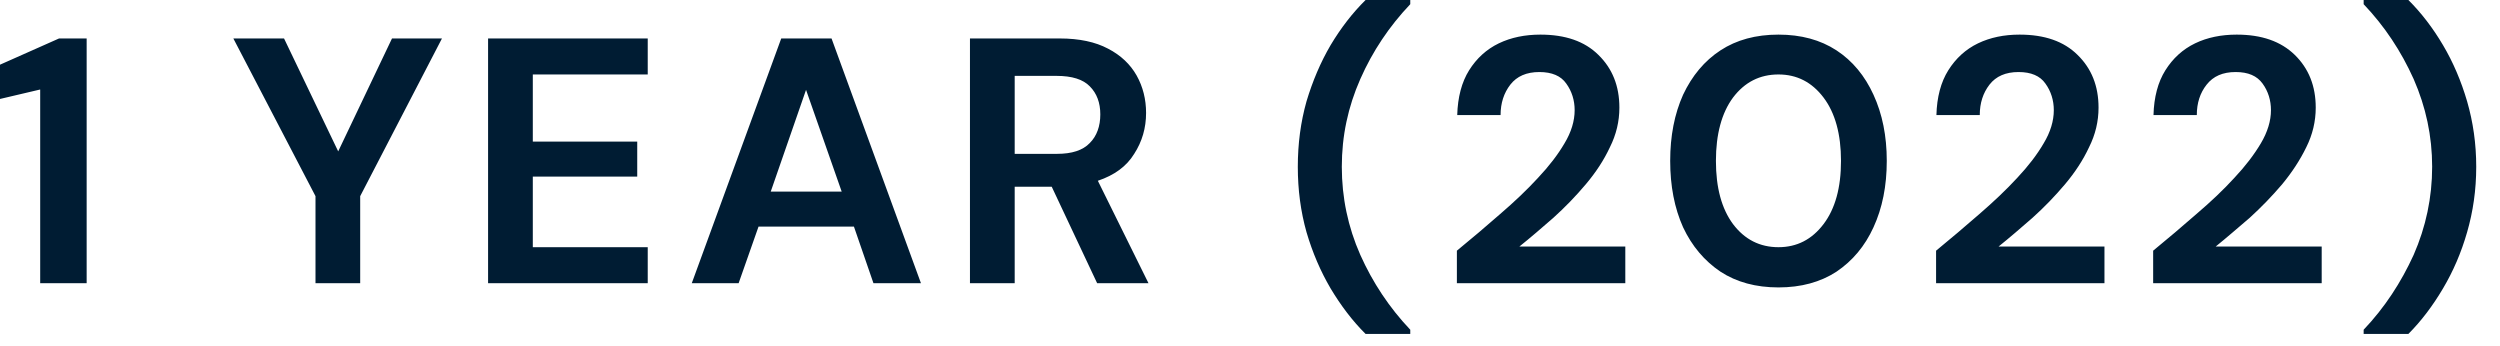 <?xml version="1.0" encoding="utf-8"?>
<svg xmlns="http://www.w3.org/2000/svg" fill="none" height="100%" overflow="visible" preserveAspectRatio="none" style="display: block;" viewBox="0 0 65 9" width="100%">
<path d="M1.045 7.364V2.327L0 2.573V1.682L1.535 1H2.253V7.364H1.045ZM8.203 7.364V5.1L6.067 1H7.385L8.793 3.936L10.192 1H11.491L9.365 5.1V7.364H8.203ZM12.69 7.364V1H16.841V1.936H13.853V3.682H16.568V4.591H13.853V6.427H16.841V7.364H12.69ZM17.986 7.364L20.312 1H21.62L23.945 7.364H22.71L22.202 5.891H19.722L19.204 7.364H17.986ZM20.039 4.982H21.884L20.957 2.336L20.039 4.982ZM25.219 7.364V1H27.554C28.063 1 28.481 1.091 28.807 1.264C29.141 1.436 29.389 1.673 29.553 1.964C29.716 2.255 29.798 2.582 29.798 2.936C29.798 3.327 29.695 3.682 29.489 4C29.289 4.327 28.974 4.555 28.544 4.7L29.861 7.364H28.526L27.345 4.855H26.382V7.364H25.219ZM26.382 4H27.482C27.869 4 28.154 3.909 28.335 3.718C28.517 3.536 28.608 3.282 28.608 2.973C28.608 2.673 28.517 2.427 28.335 2.245C28.16 2.064 27.872 1.973 27.473 1.973H26.382V4ZM35.505 8.682C35.165 8.345 34.863 7.945 34.596 7.5C34.335 7.055 34.127 6.573 33.969 6.036C33.818 5.5 33.743 4.936 33.743 4.336C33.743 3.736 33.818 3.173 33.969 2.636C34.127 2.109 34.335 1.618 34.596 1.173C34.863 0.727 35.165 0.336 35.505 0H36.667V0.109C36.123 0.682 35.689 1.327 35.368 2.055C35.047 2.782 34.887 3.536 34.887 4.336C34.887 5.136 35.047 5.9 35.368 6.627C35.689 7.345 36.123 8 36.667 8.573V8.682H35.505ZM37.879 7.364V6.518C38.267 6.2 38.643 5.882 39.005 5.564C39.376 5.245 39.702 4.936 39.986 4.627C40.277 4.318 40.507 4.018 40.677 3.727C40.853 3.436 40.941 3.145 40.941 2.864C40.941 2.609 40.868 2.373 40.723 2.173C40.584 1.973 40.35 1.873 40.023 1.873C39.69 1.873 39.439 1.982 39.269 2.2C39.1 2.418 39.015 2.682 39.015 2.991H37.888C37.901 2.527 38.004 2.136 38.197 1.827C38.391 1.518 38.648 1.282 38.969 1.127C39.29 0.973 39.651 0.9 40.05 0.9C40.698 0.9 41.201 1.073 41.558 1.427C41.922 1.782 42.104 2.236 42.104 2.8C42.104 3.155 42.022 3.5 41.858 3.827C41.701 4.164 41.492 4.482 41.231 4.791C40.971 5.1 40.689 5.391 40.386 5.664C40.084 5.927 39.79 6.182 39.505 6.409H42.258V7.364H37.879ZM46.24 7.473C45.653 7.473 45.15 7.336 44.733 7.064C44.315 6.782 43.991 6.4 43.76 5.909C43.536 5.409 43.425 4.836 43.425 4.182C43.425 3.536 43.536 2.964 43.76 2.464C43.991 1.973 44.315 1.582 44.733 1.309C45.15 1.036 45.653 0.9 46.24 0.9C46.827 0.9 47.33 1.036 47.748 1.309C48.166 1.582 48.487 1.973 48.711 2.464C48.941 2.964 49.056 3.536 49.056 4.182C49.056 4.836 48.941 5.409 48.711 5.909C48.487 6.4 48.166 6.782 47.748 7.064C47.33 7.336 46.827 7.473 46.24 7.473ZM46.24 6.427C46.719 6.427 47.109 6.227 47.412 5.827C47.715 5.427 47.866 4.882 47.866 4.182C47.866 3.491 47.715 2.936 47.412 2.536C47.109 2.136 46.719 1.936 46.24 1.936C45.755 1.936 45.362 2.136 45.059 2.536C44.763 2.936 44.614 3.491 44.614 4.182C44.614 4.882 44.763 5.427 45.059 5.827C45.362 6.227 45.755 6.427 46.24 6.427ZM50.338 7.364V6.518C50.725 6.2 51.101 5.882 51.465 5.564C51.834 5.245 52.161 4.936 52.446 4.627C52.736 4.318 52.966 4.018 53.135 3.727C53.311 3.436 53.399 3.145 53.399 2.864C53.399 2.609 53.326 2.373 53.181 2.173C53.042 1.973 52.809 1.873 52.482 1.873C52.148 1.873 51.897 1.982 51.727 2.2C51.558 2.418 51.474 2.682 51.474 2.991H50.347C50.359 2.527 50.462 2.136 50.656 1.827C50.85 1.518 51.107 1.282 51.428 1.127C51.749 0.973 52.109 0.9 52.509 0.9C53.157 0.9 53.659 1.073 54.016 1.427C54.38 1.782 54.562 2.236 54.562 2.8C54.562 3.155 54.48 3.5 54.316 3.827C54.159 4.164 53.95 4.482 53.69 4.791C53.429 5.1 53.148 5.391 52.844 5.664C52.542 5.927 52.248 6.182 51.964 6.409H54.716V7.364H50.338ZM55.982 7.364V6.518C56.369 6.2 56.745 5.882 57.108 5.564C57.482 5.245 57.809 4.936 58.091 4.627C58.382 4.318 58.609 4.018 58.782 3.727C58.955 3.436 59.045 3.145 59.045 2.864C59.045 2.609 58.973 2.373 58.827 2.173C58.682 1.973 58.455 1.873 58.127 1.873C57.791 1.873 57.545 1.982 57.373 2.2C57.2 2.418 57.117 2.682 57.117 2.991H55.991C56.003 2.527 56.106 2.136 56.3 1.827C56.494 1.518 56.751 1.282 57.072 1.127C57.391 0.973 57.755 0.9 58.154 0.9C58.8 0.9 59.3 1.073 59.664 1.427C60.027 1.782 60.209 2.236 60.209 2.8C60.209 3.155 60.127 3.5 59.964 3.827C59.8 4.164 59.591 4.482 59.336 4.791C59.073 5.1 58.791 5.391 58.491 5.664C58.182 5.927 57.891 6.182 57.609 6.409H60.364V7.364H55.982ZM61.455 8.682V8.573C62 8 62.427 7.345 62.755 6.627C63.073 5.9 63.236 5.136 63.236 4.336C63.236 3.536 63.073 2.782 62.755 2.055C62.427 1.327 62 0.682 61.455 0.109V0H62.618C62.955 0.336 63.255 0.727 63.518 1.173C63.782 1.618 63.991 2.109 64.145 2.636C64.3 3.173 64.382 3.736 64.382 4.336C64.382 4.936 64.3 5.5 64.145 6.036C63.991 6.573 63.782 7.055 63.518 7.5C63.255 7.945 62.955 8.345 62.618 8.682H61.455Z" fill="#001C33" id="Vector"/>
</svg>